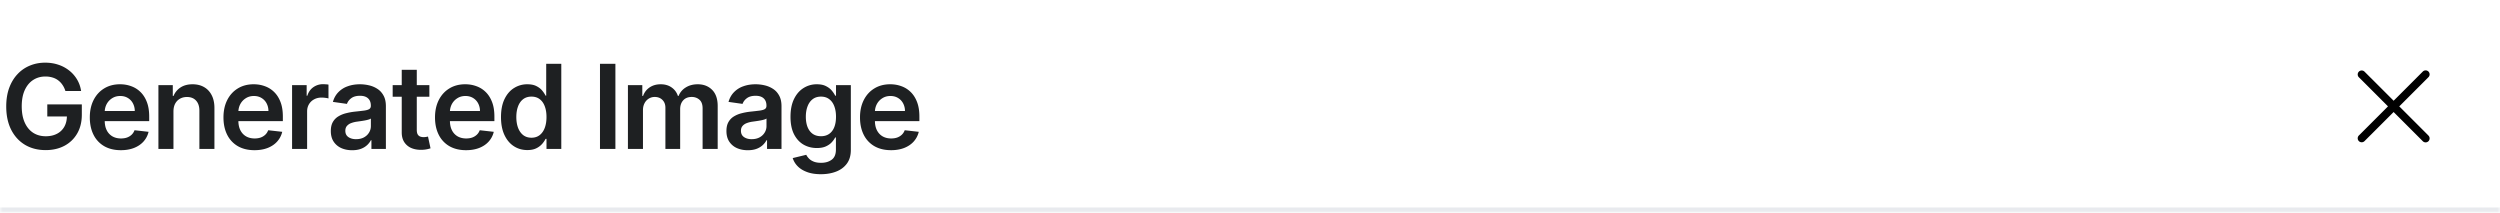 <svg xmlns="http://www.w3.org/2000/svg" width="470" height="40" fill="none"><mask id="a" fill="#fff"><path d="M0 0h470v40H0V0Z"/></mask><path fill="#E8EAEE" d="M470 39H0v2h470v-2Z" mask="url(#a)"/><path fill="#1E2022" d="M12.297 17.11c-.13-.422-.31-.8-.54-1.133a3.483 3.483 0 0 0-.812-.868 3.276 3.276 0 0 0-1.078-.539 4.497 4.497 0 0 0-1.328-.187c-.86 0-1.625.216-2.297.648-.672.432-1.2 1.068-1.586 1.906-.38.834-.57 1.85-.57 3.047 0 1.209.19 2.232.57 3.07.38.84.91 1.477 1.586 1.915.677.432 1.464.648 2.36.648.812 0 1.515-.156 2.109-.469a3.304 3.304 0 0 0 1.383-1.328c.323-.578.484-1.255.484-2.03l.656.1H8.891v-2.265h6.492v1.922c0 1.37-.292 2.555-.875 3.555a5.978 5.978 0 0 1-2.406 2.312c-1.021.537-2.193.805-3.516.805-1.474 0-2.768-.331-3.883-.992-1.11-.667-1.976-1.612-2.601-2.836-.62-1.23-.93-2.688-.93-4.375 0-1.292.182-2.446.547-3.461.37-1.016.885-1.878 1.547-2.586a6.583 6.583 0 0 1 2.328-1.625c.89-.375 1.86-.563 2.906-.563.885 0 1.71.13 2.477.39a6.57 6.57 0 0 1 2.039 1.095 6.096 6.096 0 0 1 1.476 1.687c.386.651.638 1.37.758 2.156h-2.953Zm10.416 11.124c-1.203 0-2.242-.25-3.117-.75a5.08 5.08 0 0 1-2.008-2.14c-.469-.927-.703-2.018-.703-3.274 0-1.234.234-2.317.703-3.25.474-.937 1.136-1.666 1.984-2.187.85-.526 1.847-.79 2.993-.79.74 0 1.437.12 2.093.36a4.733 4.733 0 0 1 1.75 1.094c.51.495.912 1.125 1.203 1.89.292.76.438 1.667.438 2.72v.866h-9.836v-1.906h7.125a3.041 3.041 0 0 0-.352-1.445 2.556 2.556 0 0 0-.96-1.008c-.407-.245-.88-.367-1.422-.367-.578 0-1.086.14-1.524.422a2.91 2.91 0 0 0-1.023 1.093 3.14 3.14 0 0 0-.367 1.477v1.664c0 .698.127 1.297.382 1.797a2.73 2.73 0 0 0 1.07 1.14c.46.261.995.391 1.61.391.412 0 .784-.057 1.117-.172a2.48 2.48 0 0 0 .867-.523c.245-.23.43-.513.555-.852l2.64.297a4.118 4.118 0 0 1-.952 1.828c-.464.516-1.058.917-1.782 1.203-.723.282-1.552.422-2.484.422Zm9.897-7.265V28h-2.828V16h2.703v2.04h.14a3.43 3.43 0 0 1 1.32-1.602c.61-.396 1.363-.594 2.258-.594.829 0 1.55.177 2.164.531.62.354 1.1.867 1.438 1.54.344.67.513 1.486.508 2.444V28h-2.828v-7.203c0-.802-.209-1.43-.625-1.883-.412-.453-.982-.68-1.711-.68-.495 0-.935.11-1.32.328-.38.214-.68.524-.899.93-.213.406-.32.899-.32 1.477Zm15.23 7.265c-1.203 0-2.242-.25-3.117-.75a5.08 5.08 0 0 1-2.008-2.14c-.468-.927-.703-2.018-.703-3.274 0-1.234.235-2.317.703-3.25.474-.937 1.136-1.666 1.985-2.187.849-.526 1.846-.79 2.992-.79.74 0 1.437.12 2.094.36a4.732 4.732 0 0 1 1.75 1.094c.51.495.911 1.125 1.203 1.89.291.76.437 1.667.437 2.72v.866H43.34v-1.906h7.125a3.042 3.042 0 0 0-.351-1.445 2.556 2.556 0 0 0-.961-1.008c-.406-.245-.88-.367-1.422-.367-.578 0-1.086.14-1.523.422-.438.276-.78.64-1.024 1.093a3.14 3.14 0 0 0-.367 1.477v1.664c0 .698.127 1.297.383 1.797.255.495.612.875 1.07 1.14.458.261.995.391 1.61.391.41 0 .783-.057 1.117-.172a2.48 2.48 0 0 0 .867-.523c.245-.23.43-.513.554-.852l2.641.297a4.117 4.117 0 0 1-.953 1.828c-.464.516-1.057.917-1.781 1.203-.724.282-1.552.422-2.485.422ZM54.91 28V16h2.742v2h.125c.219-.693.594-1.227 1.125-1.602a3.097 3.097 0 0 1 1.836-.57c.156 0 .33.008.523.024.198.01.362.028.493.054v2.602a2.975 2.975 0 0 0-.57-.11 5.256 5.256 0 0 0-.743-.054c-.515 0-.98.112-1.39.336a2.458 2.458 0 0 0-.961.914c-.235.39-.352.84-.352 1.351V28H54.91Zm11.3.242c-.76 0-1.445-.135-2.054-.406a3.353 3.353 0 0 1-1.437-1.219c-.35-.536-.524-1.198-.524-1.984 0-.677.125-1.237.375-1.68a2.89 2.89 0 0 1 1.024-1.062 5.167 5.167 0 0 1 1.46-.602c.547-.14 1.112-.242 1.696-.305a66.654 66.654 0 0 0 1.71-.195c.438-.062.756-.156.954-.281.203-.13.305-.33.305-.602v-.047c0-.588-.175-1.044-.524-1.367-.349-.323-.851-.484-1.508-.484-.692 0-1.242.15-1.648.453-.401.302-.672.659-.813 1.07l-2.64-.375c.208-.729.552-1.338 1.031-1.828a4.486 4.486 0 0 1 1.758-1.11c.693-.25 1.458-.374 2.297-.374.578 0 1.153.068 1.726.203s1.097.36 1.57.672c.475.307.855.726 1.141 1.258.292.53.438 1.195.438 1.992V28h-2.719v-1.648h-.094a3.454 3.454 0 0 1-.726.937 3.496 3.496 0 0 1-1.164.695c-.464.172-1.008.258-1.633.258Zm.735-2.078c.568 0 1.06-.112 1.477-.336.416-.229.737-.531.96-.906.23-.375.344-.784.344-1.227v-1.414c-.088.073-.24.14-.453.203a6.397 6.397 0 0 1-.703.164c-.26.047-.518.089-.773.125l-.664.094a4.93 4.93 0 0 0-1.133.281 1.89 1.89 0 0 0-.79.547c-.192.23-.288.526-.288.89 0 .522.19.915.57 1.18.38.266.865.4 1.453.4ZM80.722 16v2.188h-6.899V16h6.899Zm-5.196-2.875h2.829v11.266c0 .38.057.672.171.875.12.198.276.333.47.406.192.073.405.11.64.11.177 0 .338-.014.484-.04.151-.026.266-.05.344-.07l.476 2.21a6.09 6.09 0 0 1-.648.173 5.316 5.316 0 0 1-1.016.11c-.708.02-1.346-.087-1.914-.321a2.977 2.977 0 0 1-1.351-1.11c-.328-.5-.49-1.125-.485-1.875V13.125Zm12.085 15.11c-1.204 0-2.243-.25-3.118-.75a5.079 5.079 0 0 1-2.007-2.141c-.47-.927-.704-2.018-.704-3.274 0-1.234.235-2.317.704-3.25.473-.937 1.135-1.666 1.984-2.187.849-.526 1.846-.79 2.992-.79.74 0 1.438.12 2.094.36a4.733 4.733 0 0 1 1.75 1.094c.51.495.911 1.125 1.203 1.89.292.76.437 1.667.437 2.72v.866h-9.835v-1.906h7.124a3.041 3.041 0 0 0-.351-1.445 2.557 2.557 0 0 0-.961-1.008c-.406-.245-.88-.367-1.422-.367-.578 0-1.086.14-1.523.422-.438.276-.779.64-1.024 1.093a3.14 3.14 0 0 0-.367 1.477v1.664c0 .698.128 1.297.383 1.797a2.73 2.73 0 0 0 1.07 1.14c.459.261.995.391 1.61.391.411 0 .783-.057 1.117-.172a2.48 2.48 0 0 0 .867-.523c.245-.23.43-.513.555-.852l2.64.297a4.118 4.118 0 0 1-.953 1.828c-.464.516-1.057.917-1.781 1.203-.724.282-1.552.422-2.484.422Zm11.521-.024c-.943 0-1.786-.242-2.531-.727-.745-.484-1.334-1.187-1.766-2.109-.432-.922-.648-2.042-.648-3.36 0-1.333.219-2.458.656-3.374.443-.922 1.04-1.618 1.79-2.086a4.597 4.597 0 0 1 2.507-.711c.703 0 1.281.12 1.734.36.453.233.813.517 1.078.85a5.2 5.2 0 0 1 .618.93h.117V12h2.836v16h-2.782v-1.89h-.171a4.848 4.848 0 0 1-.633.93 3.492 3.492 0 0 1-1.094.827c-.453.23-1.023.344-1.71.344Zm.79-2.32c.598 0 1.109-.162 1.53-.485.422-.328.743-.784.961-1.367.219-.583.328-1.263.328-2.039 0-.776-.109-1.45-.328-2.023-.213-.573-.531-1.019-.953-1.336-.416-.318-.929-.477-1.539-.477-.63 0-1.156.164-1.578.492-.422.328-.74.782-.953 1.36-.214.578-.32 1.24-.32 1.984 0 .75.106 1.42.32 2.008.219.583.539 1.044.96 1.383.428.333.951.5 1.571.5ZM115.696 12v16h-2.899V12h2.899Zm2.354 16V16h2.703v2.04h.14c.25-.688.664-1.225 1.242-1.61.579-.39 1.269-.586 2.071-.586.812 0 1.497.198 2.054.594.563.39.959.924 1.188 1.601h.125a3.284 3.284 0 0 1 1.344-1.594c.635-.4 1.388-.601 2.258-.601 1.104 0 2.005.349 2.703 1.047s1.047 1.716 1.047 3.054V28h-2.836v-7.617c0-.745-.198-1.29-.594-1.633-.396-.349-.88-.523-1.453-.523-.683 0-1.216.213-1.602.64-.38.422-.57.971-.57 1.649V28h-2.774v-7.734c0-.62-.187-1.115-.562-1.485-.37-.37-.854-.554-1.453-.554-.406 0-.776.104-1.11.312a2.173 2.173 0 0 0-.796.867c-.198.37-.297.802-.297 1.297V28h-2.828Zm22.537.242c-.761 0-1.445-.135-2.055-.406a3.352 3.352 0 0 1-1.437-1.219c-.349-.536-.524-1.198-.524-1.984 0-.677.125-1.237.375-1.68a2.89 2.89 0 0 1 1.024-1.062 5.155 5.155 0 0 1 1.461-.602c.546-.14 1.112-.242 1.695-.305a67.023 67.023 0 0 0 1.711-.195c.437-.062.755-.156.953-.281.203-.13.305-.33.305-.602v-.047c0-.588-.175-1.044-.524-1.367-.349-.323-.851-.484-1.508-.484-.692 0-1.242.15-1.648.453-.401.302-.672.659-.813 1.07l-2.64-.375c.208-.729.552-1.338 1.031-1.828a4.483 4.483 0 0 1 1.758-1.11c.693-.25 1.458-.374 2.297-.374a7.48 7.48 0 0 1 1.726.203 4.86 4.86 0 0 1 1.571.672c.474.307.854.726 1.14 1.258.292.53.438 1.195.438 1.992V28h-2.719v-1.648h-.094a3.464 3.464 0 0 1-.726.937 3.51 3.51 0 0 1-1.164.695c-.464.172-1.008.258-1.633.258Zm.734-2.078c.568 0 1.06-.112 1.477-.336.416-.229.737-.531.961-.906a2.31 2.31 0 0 0 .343-1.227v-1.414c-.088.073-.239.14-.453.203a6.345 6.345 0 0 1-.703.164c-.26.047-.518.089-.773.125l-.664.094a4.93 4.93 0 0 0-1.133.281c-.333.13-.596.313-.789.547-.193.23-.289.526-.289.89 0 .522.19.915.57 1.18.38.266.865.4 1.453.4Zm13.004 6.586c-1.015 0-1.888-.138-2.617-.414-.729-.27-1.315-.635-1.758-1.094a3.796 3.796 0 0 1-.922-1.523l2.547-.617c.115.234.281.466.5.695.219.234.513.427.883.578.375.156.846.234 1.414.234.802 0 1.466-.195 1.992-.586.526-.385.789-1.02.789-1.906v-2.273h-.14a4.03 4.03 0 0 1-.641.898c-.276.307-.643.565-1.101.774-.454.208-1.024.312-1.711.312-.922 0-1.758-.216-2.508-.648-.745-.438-1.339-1.089-1.781-1.953-.438-.87-.657-1.959-.657-3.266 0-1.318.219-2.43.657-3.336.442-.912 1.039-1.602 1.789-2.07a4.597 4.597 0 0 1 2.507-.711c.704 0 1.282.12 1.735.36.458.233.823.517 1.094.85.27.329.476.639.617.93h.156V16h2.789v12.195c0 1.026-.245 1.875-.734 2.547-.49.672-1.159 1.175-2.008 1.508-.849.333-1.813.5-2.891.5Zm.024-7.14c.599 0 1.109-.146 1.531-.438.422-.292.742-.711.961-1.258.219-.547.328-1.203.328-1.969 0-.755-.109-1.416-.328-1.984-.214-.568-.531-1.008-.953-1.32-.417-.318-.93-.477-1.539-.477-.631 0-1.157.164-1.578.492-.422.328-.74.779-.954 1.352-.213.568-.32 1.213-.32 1.937 0 .735.107 1.378.32 1.93.219.547.539.974.961 1.281.427.302.951.453 1.571.453Zm13.16 2.624c-1.203 0-2.242-.25-3.117-.75a5.08 5.08 0 0 1-2.008-2.14c-.469-.927-.703-2.018-.703-3.274 0-1.234.234-2.317.703-3.25.474-.937 1.135-1.666 1.984-2.187.849-.526 1.847-.79 2.993-.79.739 0 1.437.12 2.093.36a4.726 4.726 0 0 1 1.75 1.094c.511.495.912 1.125 1.203 1.89.292.76.438 1.667.438 2.72v.866h-9.836v-1.906h7.125a3.031 3.031 0 0 0-.352-1.445 2.551 2.551 0 0 0-.961-1.008c-.406-.245-.88-.367-1.421-.367-.579 0-1.086.14-1.524.422a2.91 2.91 0 0 0-1.023 1.093 3.14 3.14 0 0 0-.367 1.477v1.664c0 .698.127 1.297.382 1.797.256.495.612.875 1.071 1.14.458.261.994.391 1.609.391.412 0 .784-.057 1.117-.172a2.47 2.47 0 0 0 .867-.523c.245-.23.43-.513.555-.852l2.641.297a4.128 4.128 0 0 1-.953 1.828c-.464.516-1.058.917-1.782 1.203-.724.282-1.552.422-2.484.422Z"/><path fill="#000" fill-rule="evenodd" d="M443.469 13.47a.752.752 0 0 1 1.06 0l5.47 5.47 5.47-5.47a.756.756 0 0 1 .83-.185.75.75 0 0 1 .23 1.244l-5.47 5.47 5.47 5.47a.745.745 0 0 1 .184.83.75.75 0 0 1-1.244.23l-5.47-5.47-5.47 5.47a.749.749 0 0 1-1.06-1.06l5.47-5.47-5.47-5.47a.752.752 0 0 1 0-1.06Z" clip-rule="evenodd"/></svg>
